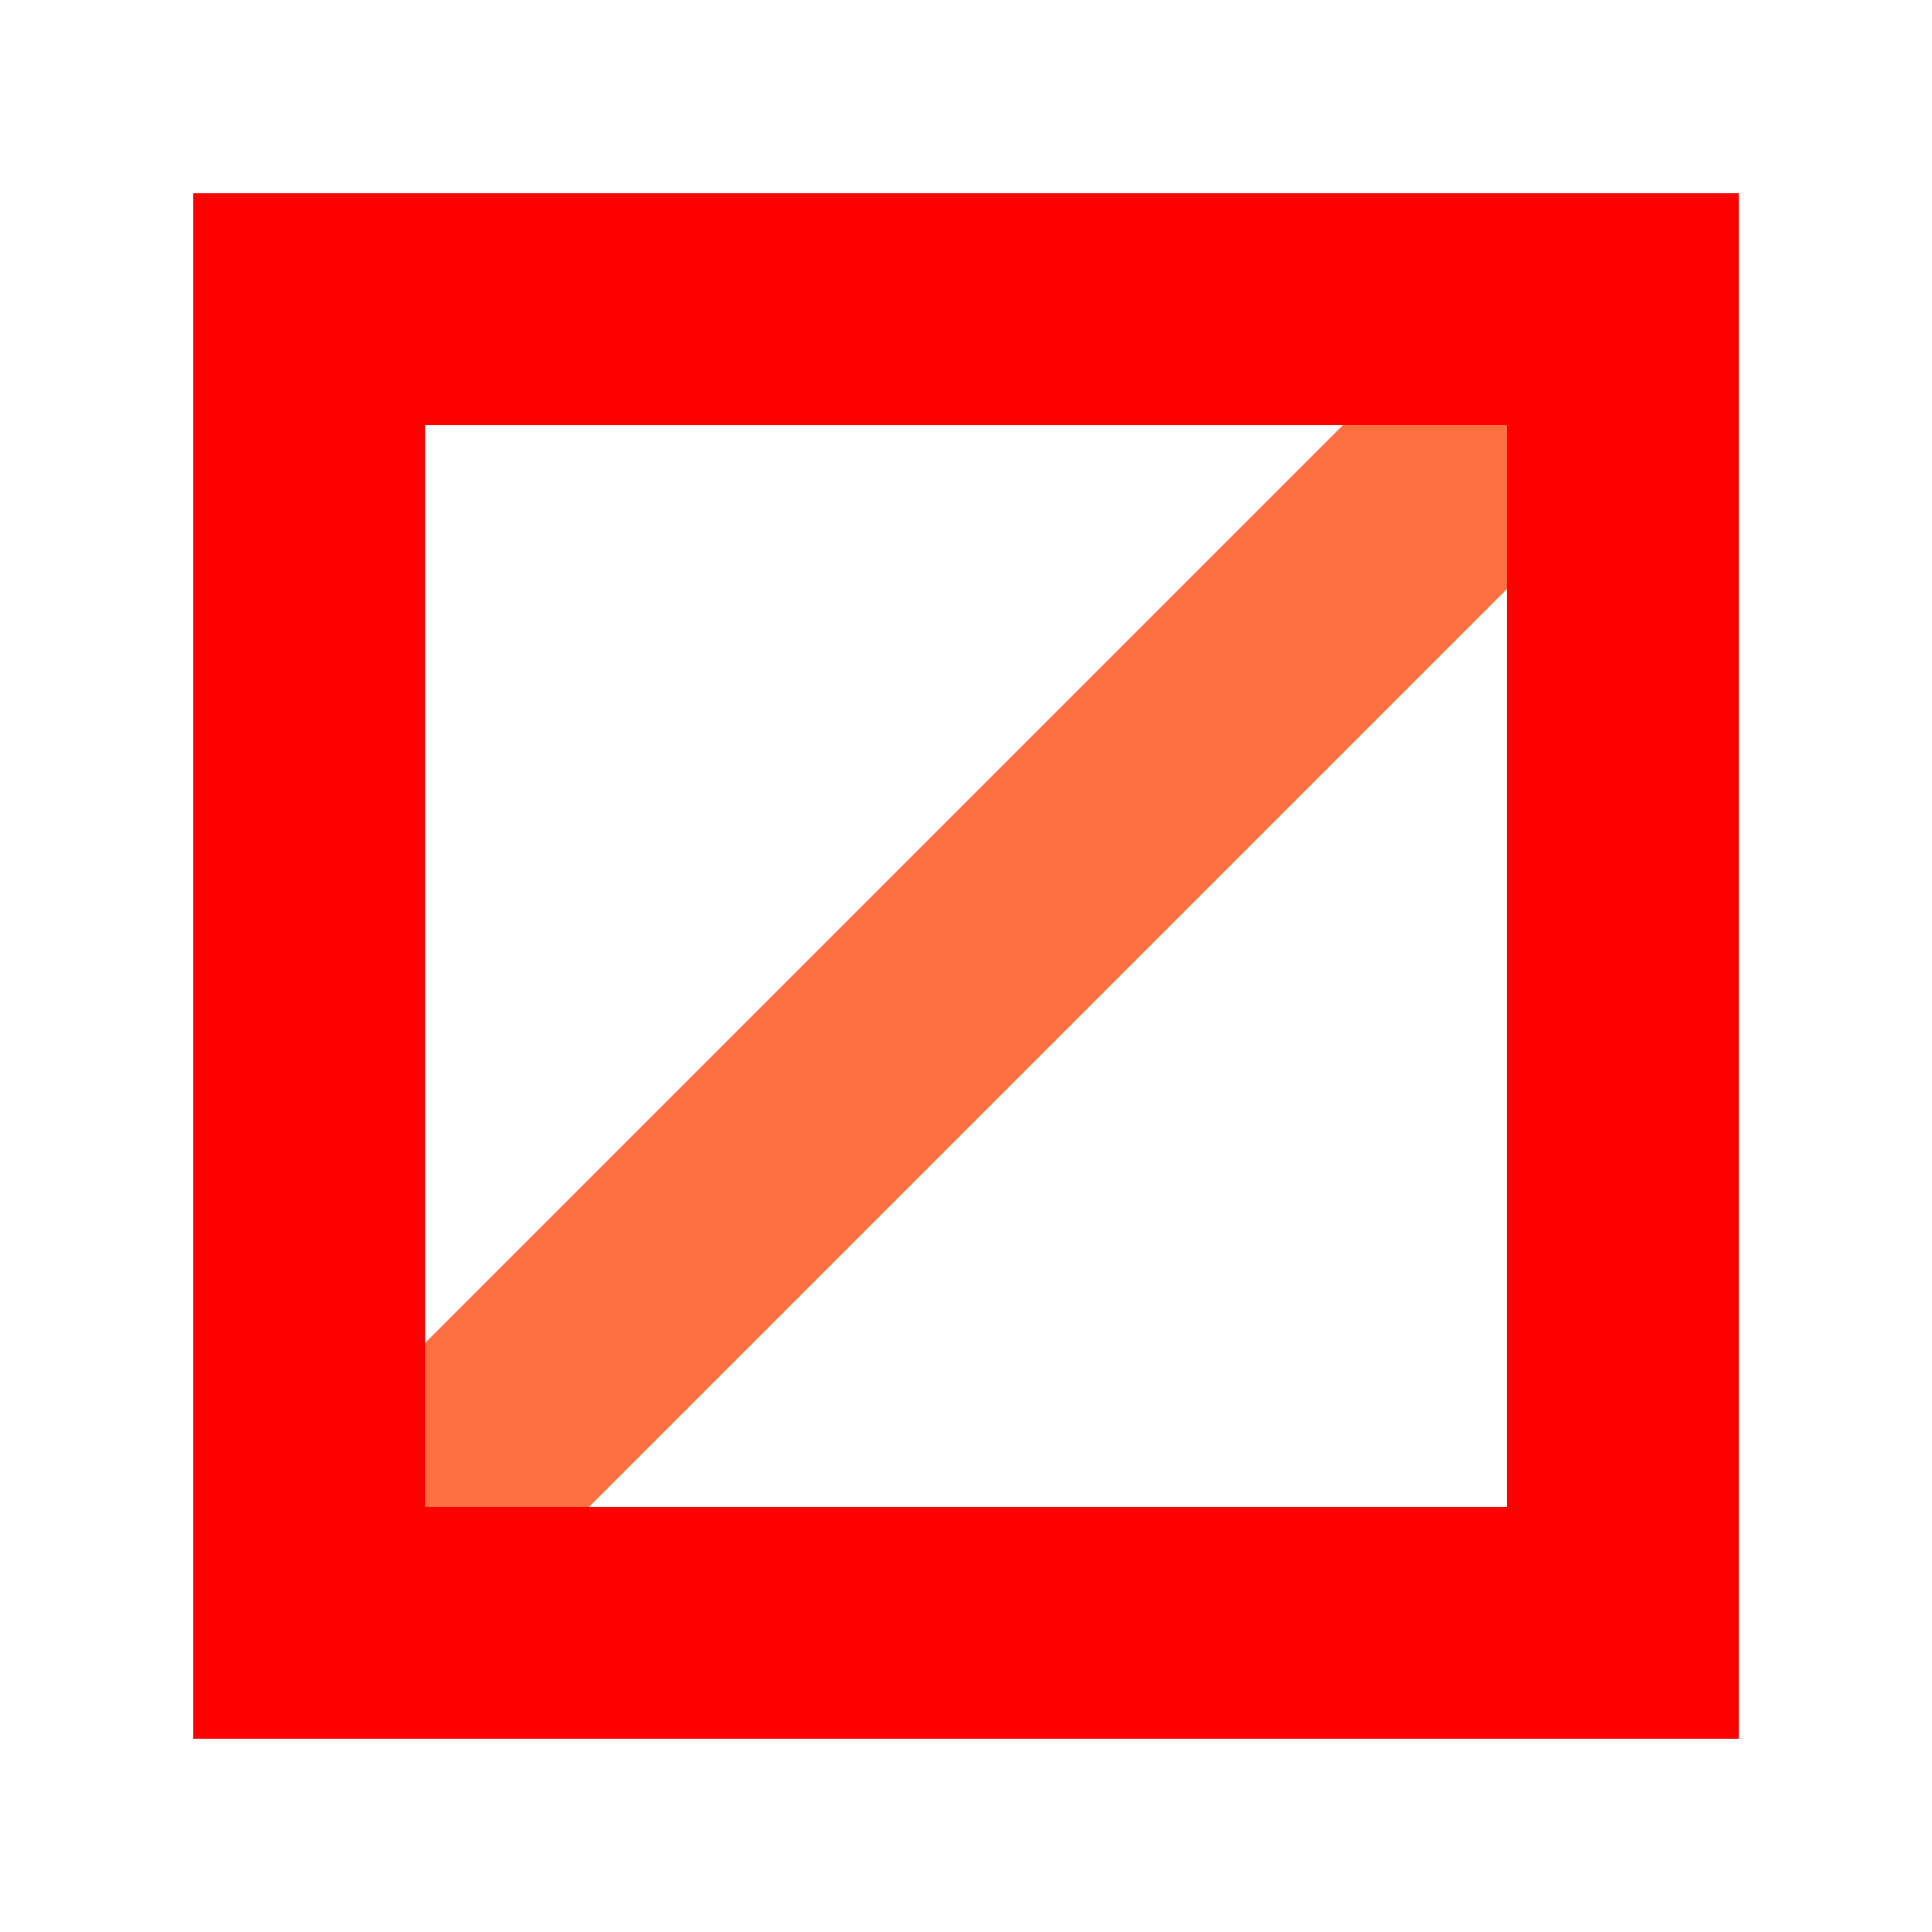 <svg xmlns="http://www.w3.org/2000/svg" height="100" width="100">
  <g stroke-width="12">
    <line x1="16" y1="84" x2="84" y2="16" stroke="rgb(255,112,64)"/>
    <rect x="16" y="16" width="68" height="68" stroke="#f00" fill="none"/>
  </g>
</svg>